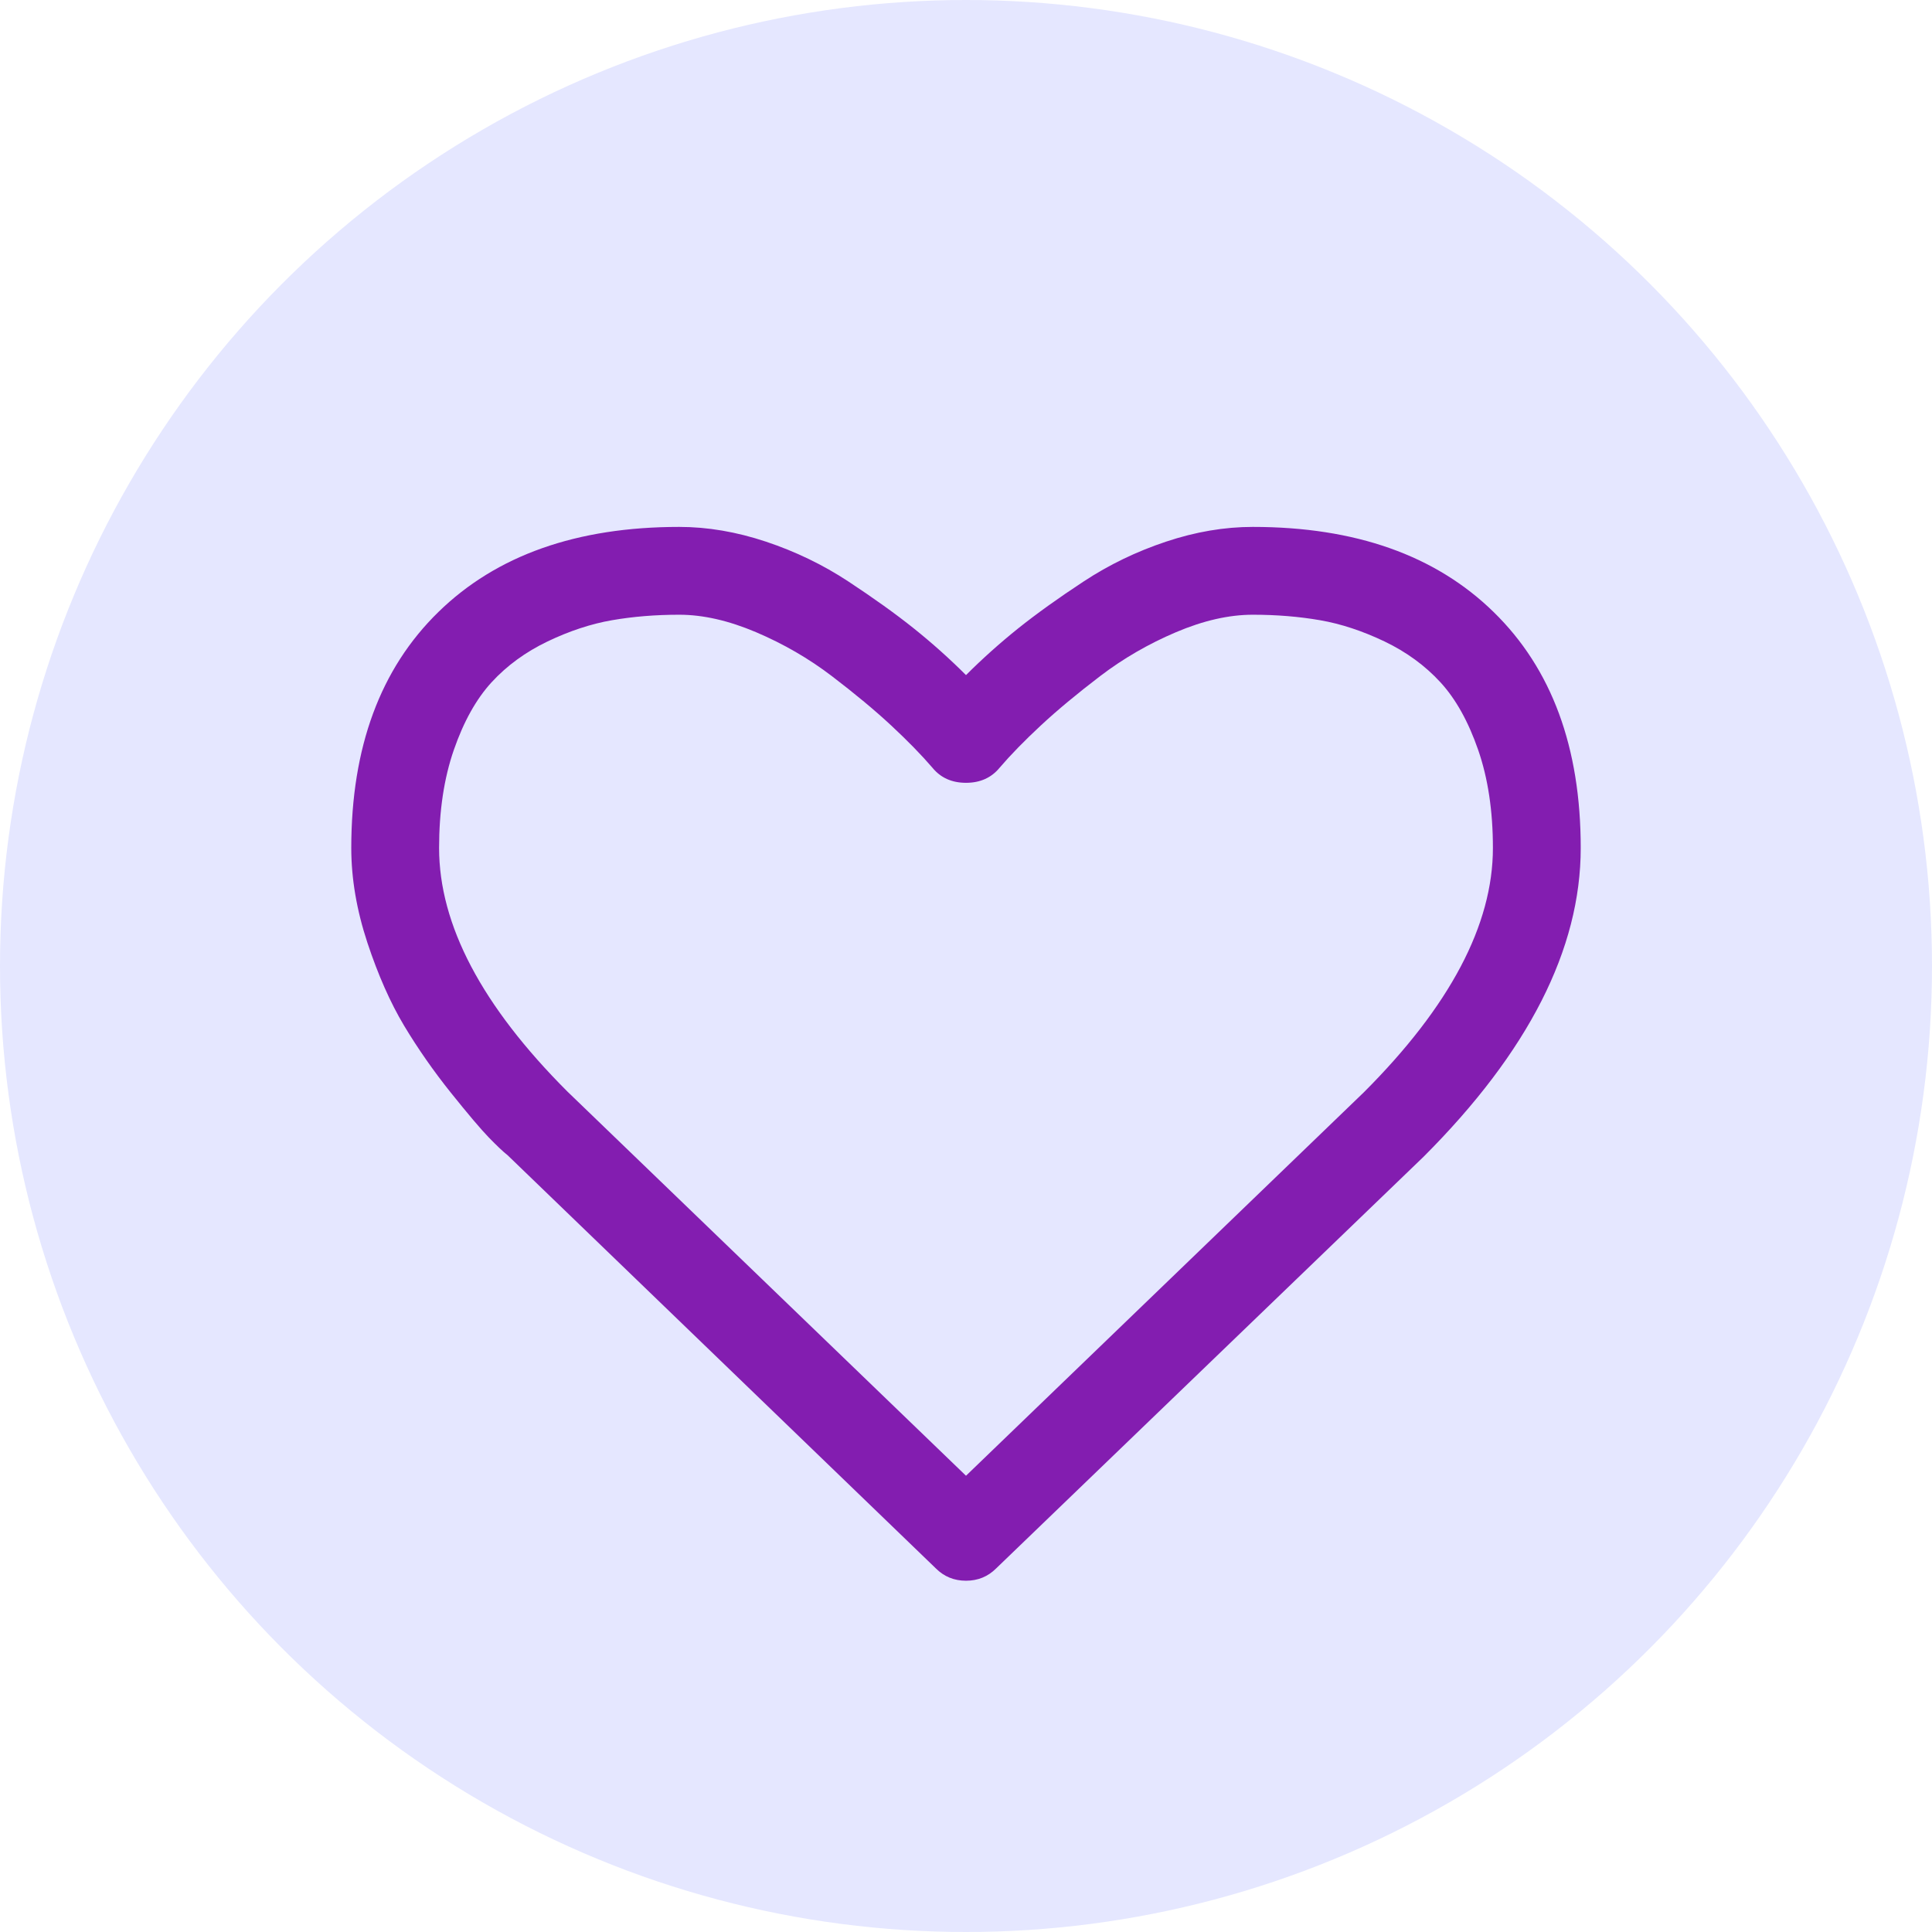 <?xml version="1.0" encoding="UTF-8"?> <svg xmlns="http://www.w3.org/2000/svg" width="44" height="44" viewBox="0 0 44 44" fill="none"> <circle cx="22" cy="22" r="22" fill="#E5E7FF"></circle> <path d="M34.016 13.938C32.693 12.646 30.865 12 28.531 12C27.885 12 27.226 12.112 26.555 12.336C25.883 12.56 25.257 12.862 24.68 13.242C24.101 13.622 23.604 13.979 23.187 14.312C22.771 14.646 22.375 15 22 15.375C21.625 15 21.229 14.646 20.812 14.312C20.396 13.979 19.898 13.623 19.32 13.242C18.742 12.862 18.117 12.56 17.445 12.336C16.773 12.112 16.114 12 15.469 12C13.135 12 11.307 12.646 9.984 13.938C8.661 15.229 8 17.021 8 19.312C8 20.01 8.123 20.729 8.367 21.469C8.612 22.208 8.891 22.838 9.203 23.359C9.516 23.88 9.87 24.388 10.266 24.883C10.662 25.377 10.951 25.718 11.133 25.906C11.315 26.093 11.458 26.229 11.563 26.312L21.312 35.718C21.5 35.906 21.729 36 22 36C22.271 36 22.5 35.906 22.688 35.718L32.422 26.343C34.807 23.958 36 21.614 36 19.312C36 17.02 35.339 15.229 34.016 13.938ZM31.062 24.875L22 33.609L12.922 24.859C10.974 22.911 10 21.062 10 19.312C10 18.469 10.112 17.724 10.336 17.078C10.56 16.432 10.847 15.919 11.195 15.539C11.544 15.159 11.969 14.849 12.469 14.609C12.969 14.37 13.459 14.208 13.938 14.125C14.417 14.042 14.927 14 15.469 14C16.011 14 16.594 14.133 17.219 14.398C17.844 14.664 18.419 14.997 18.945 15.398C19.471 15.8 19.922 16.174 20.297 16.523C20.672 16.872 20.984 17.192 21.235 17.484C21.422 17.713 21.677 17.828 22 17.828C22.323 17.828 22.578 17.713 22.766 17.484C23.016 17.192 23.328 16.872 23.703 16.523C24.078 16.174 24.529 15.8 25.055 15.398C25.581 14.997 26.156 14.664 26.782 14.398C27.406 14.133 27.99 14 28.532 14C29.073 14 29.583 14.042 30.063 14.125C30.542 14.208 31.031 14.37 31.532 14.609C32.032 14.849 32.456 15.159 32.805 15.539C33.154 15.919 33.44 16.432 33.664 17.078C33.888 17.724 34 18.469 34 19.312C34 21.062 33.021 22.916 31.062 24.875Z" fill="#831DB0"></path> </svg> 